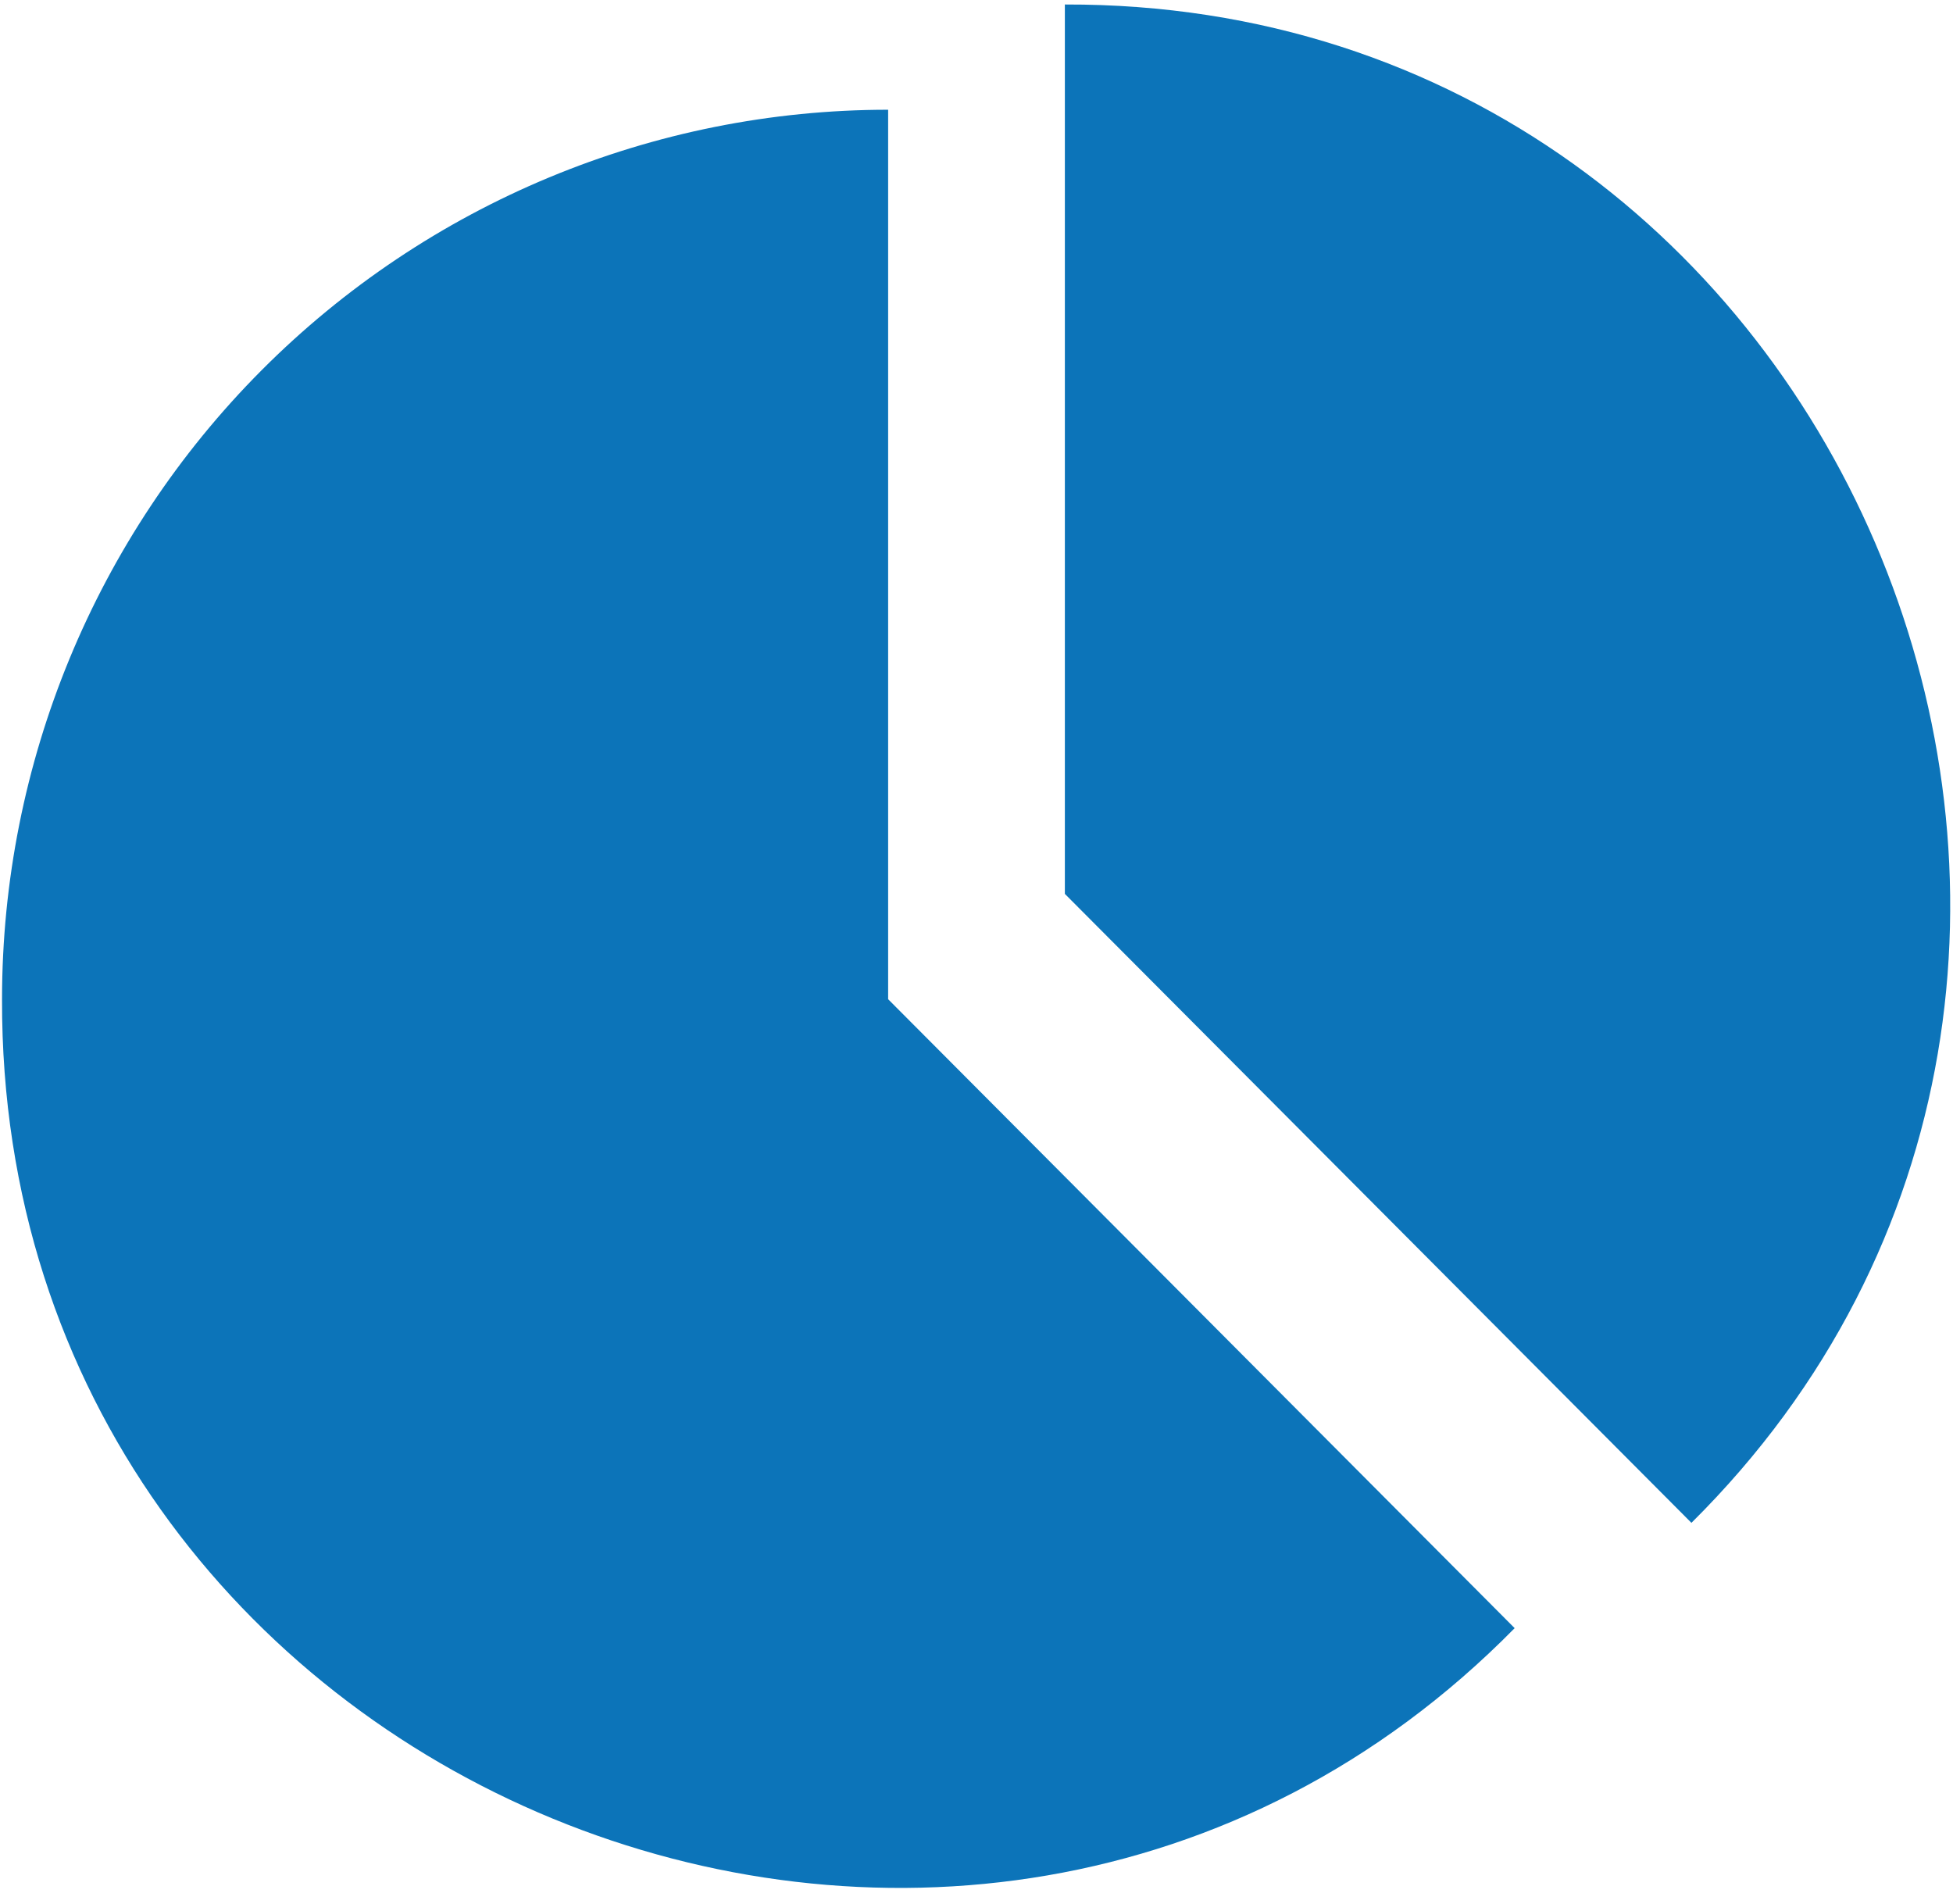 <svg width="119" height="116" viewBox="0 0 119 116" fill="none" xmlns="http://www.w3.org/2000/svg">
<g clip-path="url(#clip0_53_1275)">
<path d="M64.884 0.274C112.902 0.134 136.769 59.357 103.062 92.779L64.884 54.46V0.297M54.116 60.877V6.686C39.799 6.686 26.066 12.396 15.938 22.558C5.814 32.719 0.124 46.502 0.124 60.877C-0.02 109.062 58.991 133.032 92.291 99.195L54.116 60.877Z" fill="#0C74B9"/>
</g>
<defs>
<clipPath id="clip0_53_1275">
<rect width="119" height="116" fill="white"/>
</clipPath>
</defs>
</svg>
